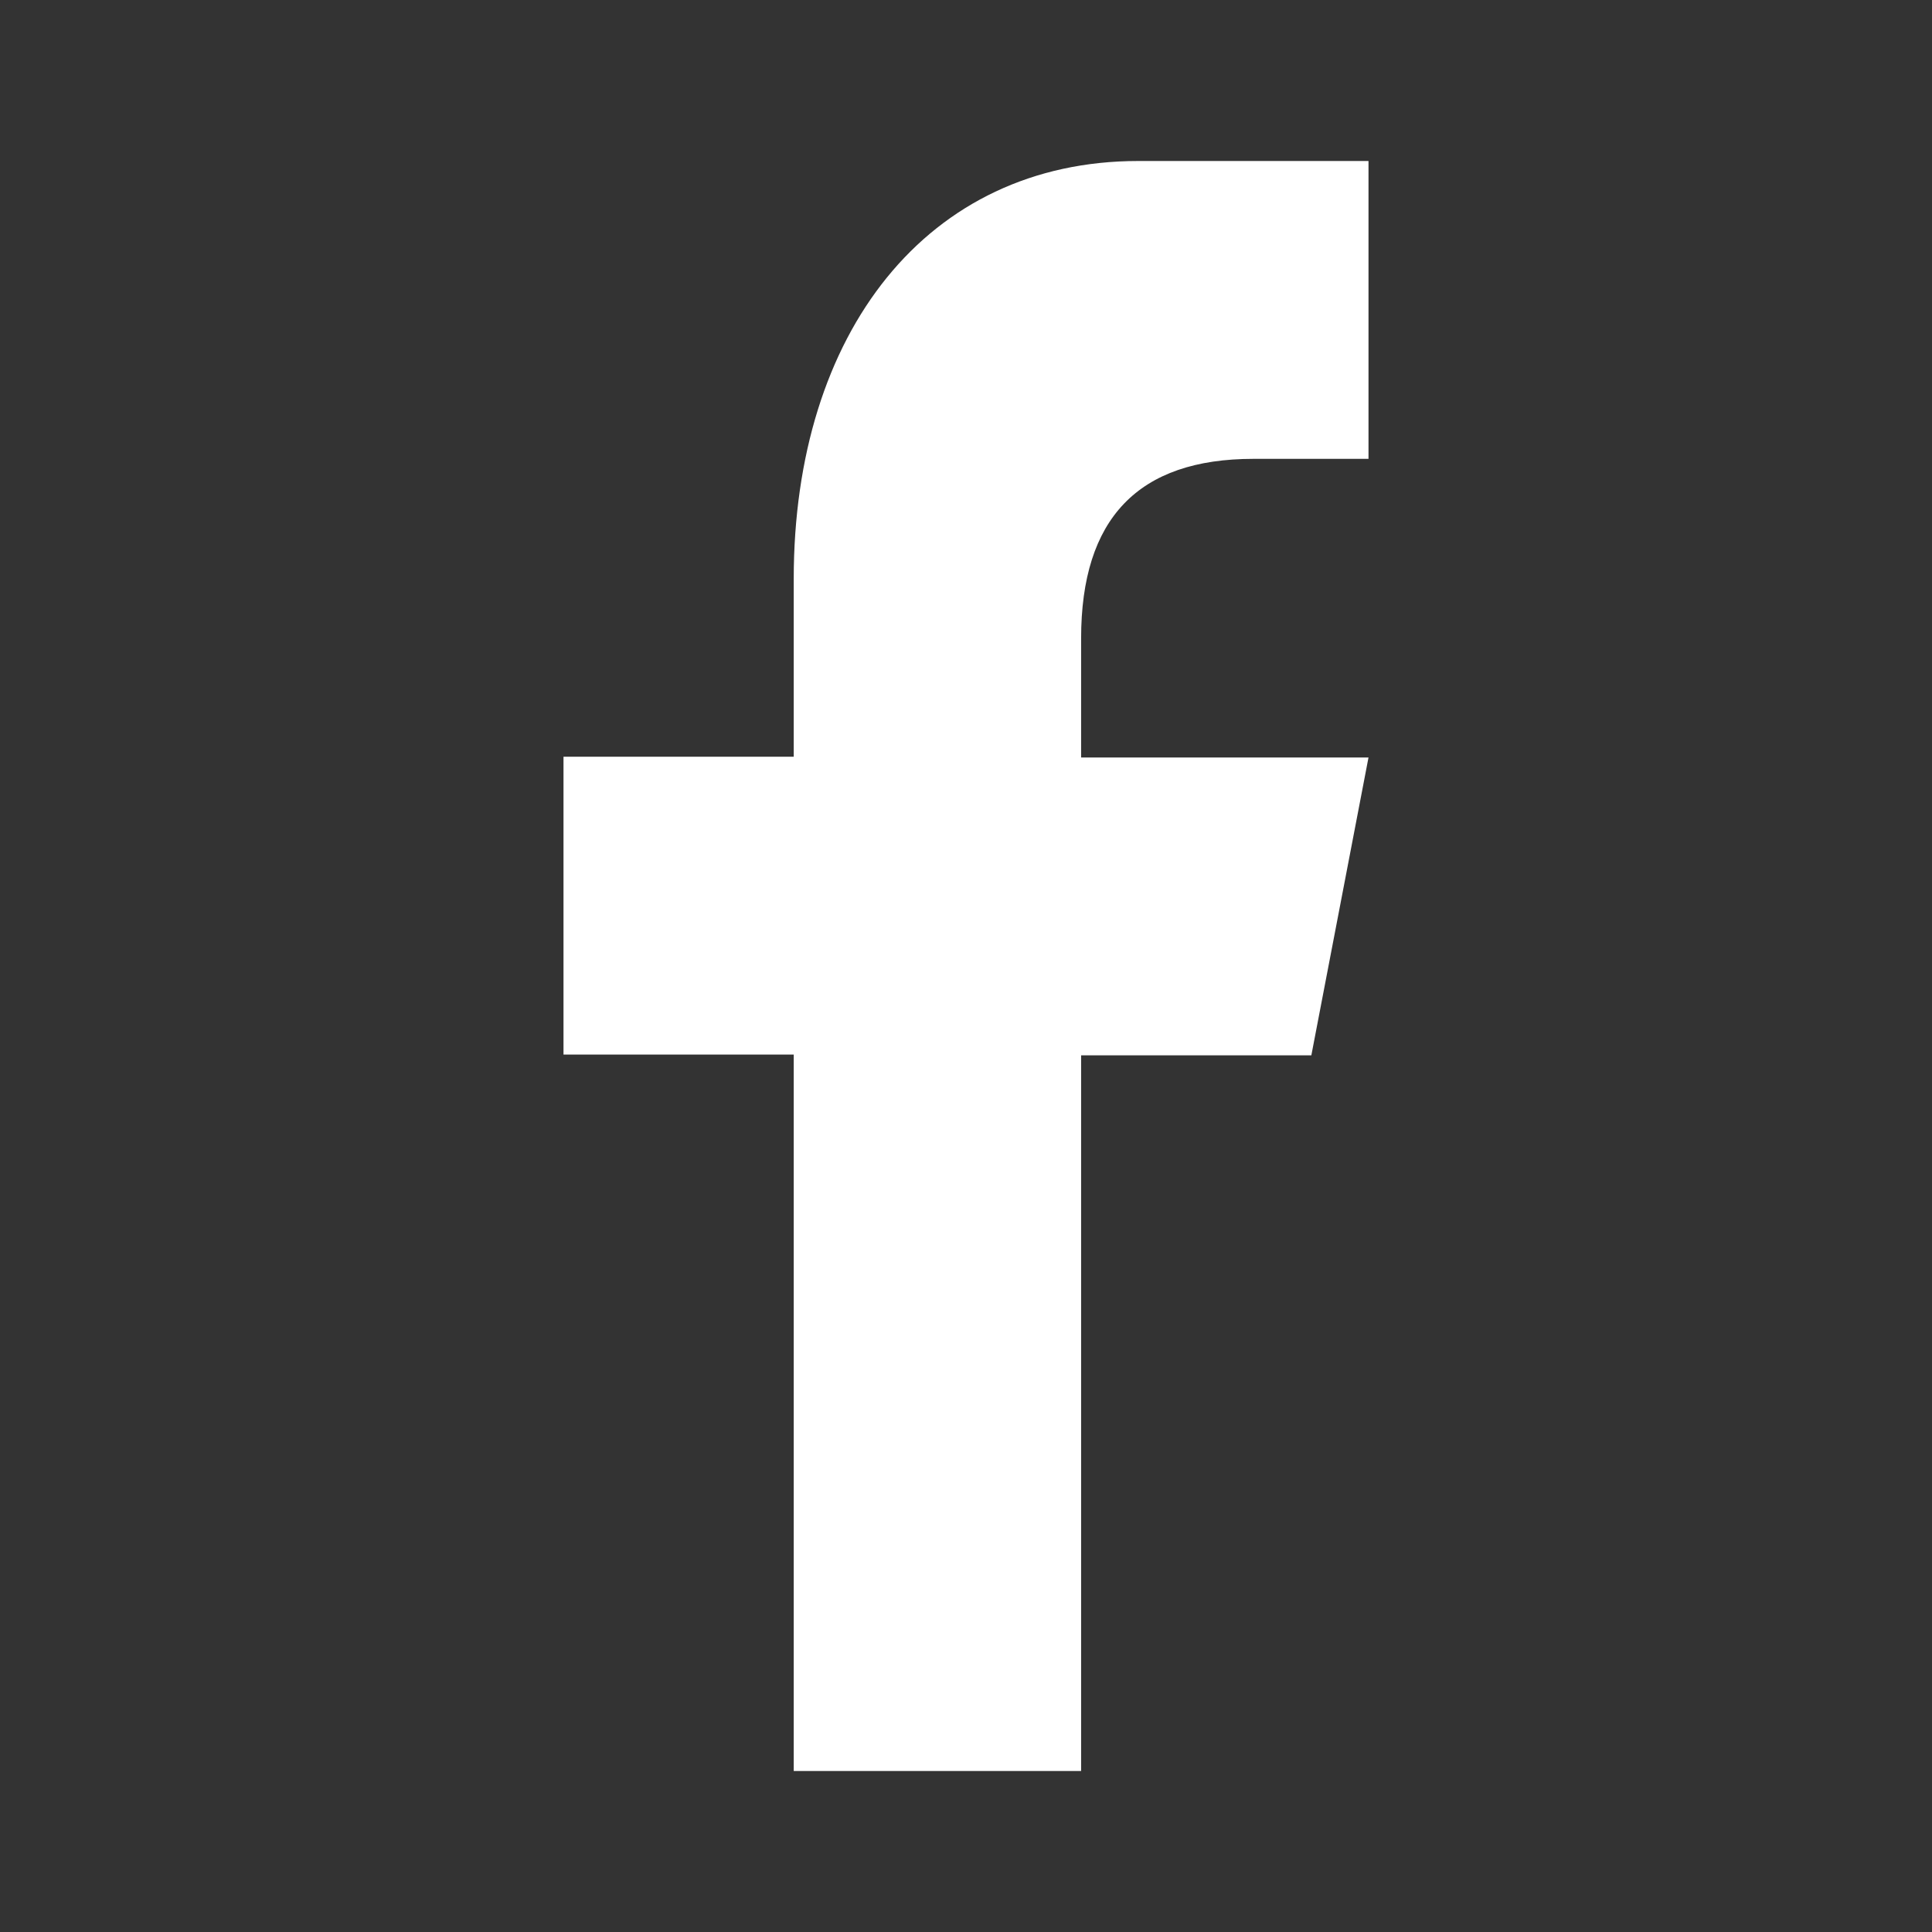 <svg xmlns="http://www.w3.org/2000/svg" fill="none" viewBox="0 0 24 24"><rect x="0" y="0" width="24" height="24" fill="#333333" stroke="none"/><path fill="#fff" d="M13.43 22v-8.89h2.86l.71-3.7h-3.57V7.93c0-1.49.71-2.23 2.14-2.23H17V2h-2.86c-2.62 0-4.28 2.13-4.28 5.19V9.4H7v3.7h2.86V22h3.57Z"/></svg>